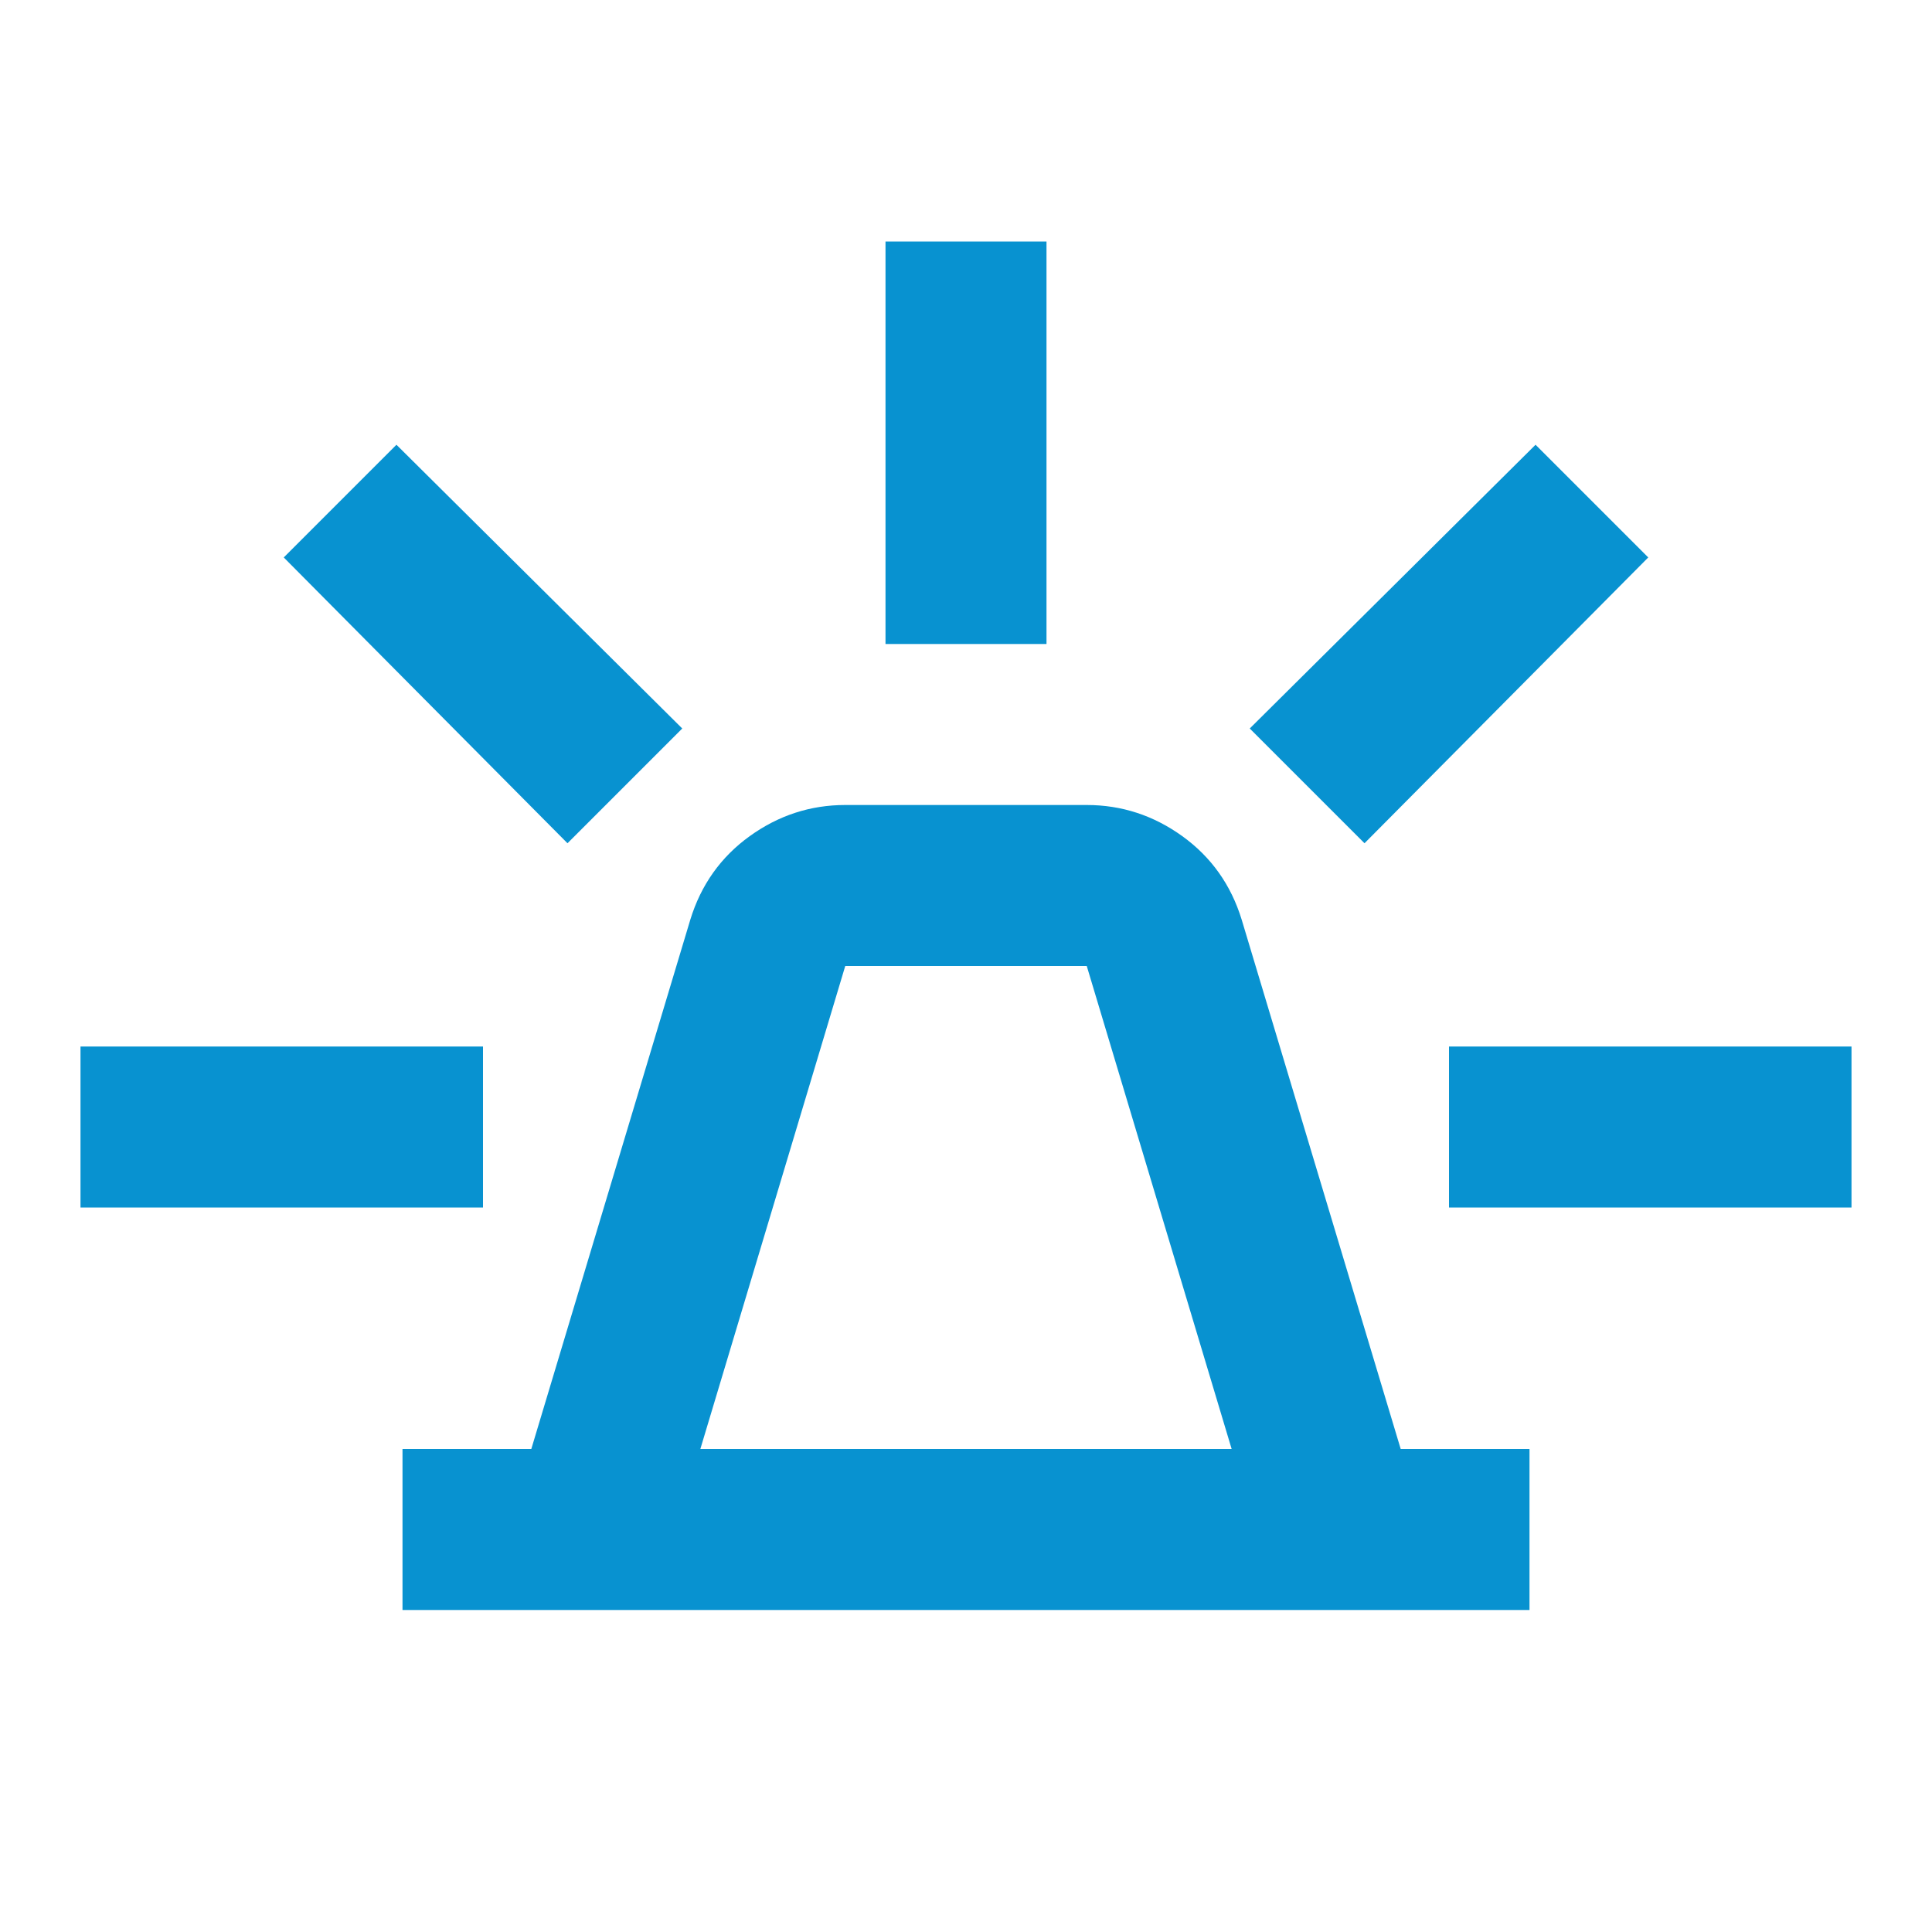 <?xml version="1.0" encoding="UTF-8"?> <svg xmlns="http://www.w3.org/2000/svg" width="30" height="30" viewBox="0 0 30 30" fill="none"><path d="M6.25 25V22.5H8.25L10.719 14.281C10.885 13.74 11.193 13.307 11.641 12.984C12.088 12.662 12.583 12.5 13.125 12.5H16.875C17.417 12.5 17.912 12.662 18.359 12.984C18.807 13.307 19.115 13.74 19.281 14.281L21.75 22.5H23.75V25H6.25ZM10.875 22.5H19.125L16.875 15H13.125L10.875 22.5ZM13.75 10V3.75H16.25V10H13.75ZM21.188 13.094L19.406 11.312L23.844 6.906L25.594 8.656L21.188 13.094ZM22.5 18.75V16.25H28.75V18.75H22.5ZM8.812 13.094L4.406 8.656L6.156 6.906L10.594 11.312L8.812 13.094ZM1.25 18.75V16.25H7.5V18.75H1.25Z" fill="#0892D0"></path></svg> 